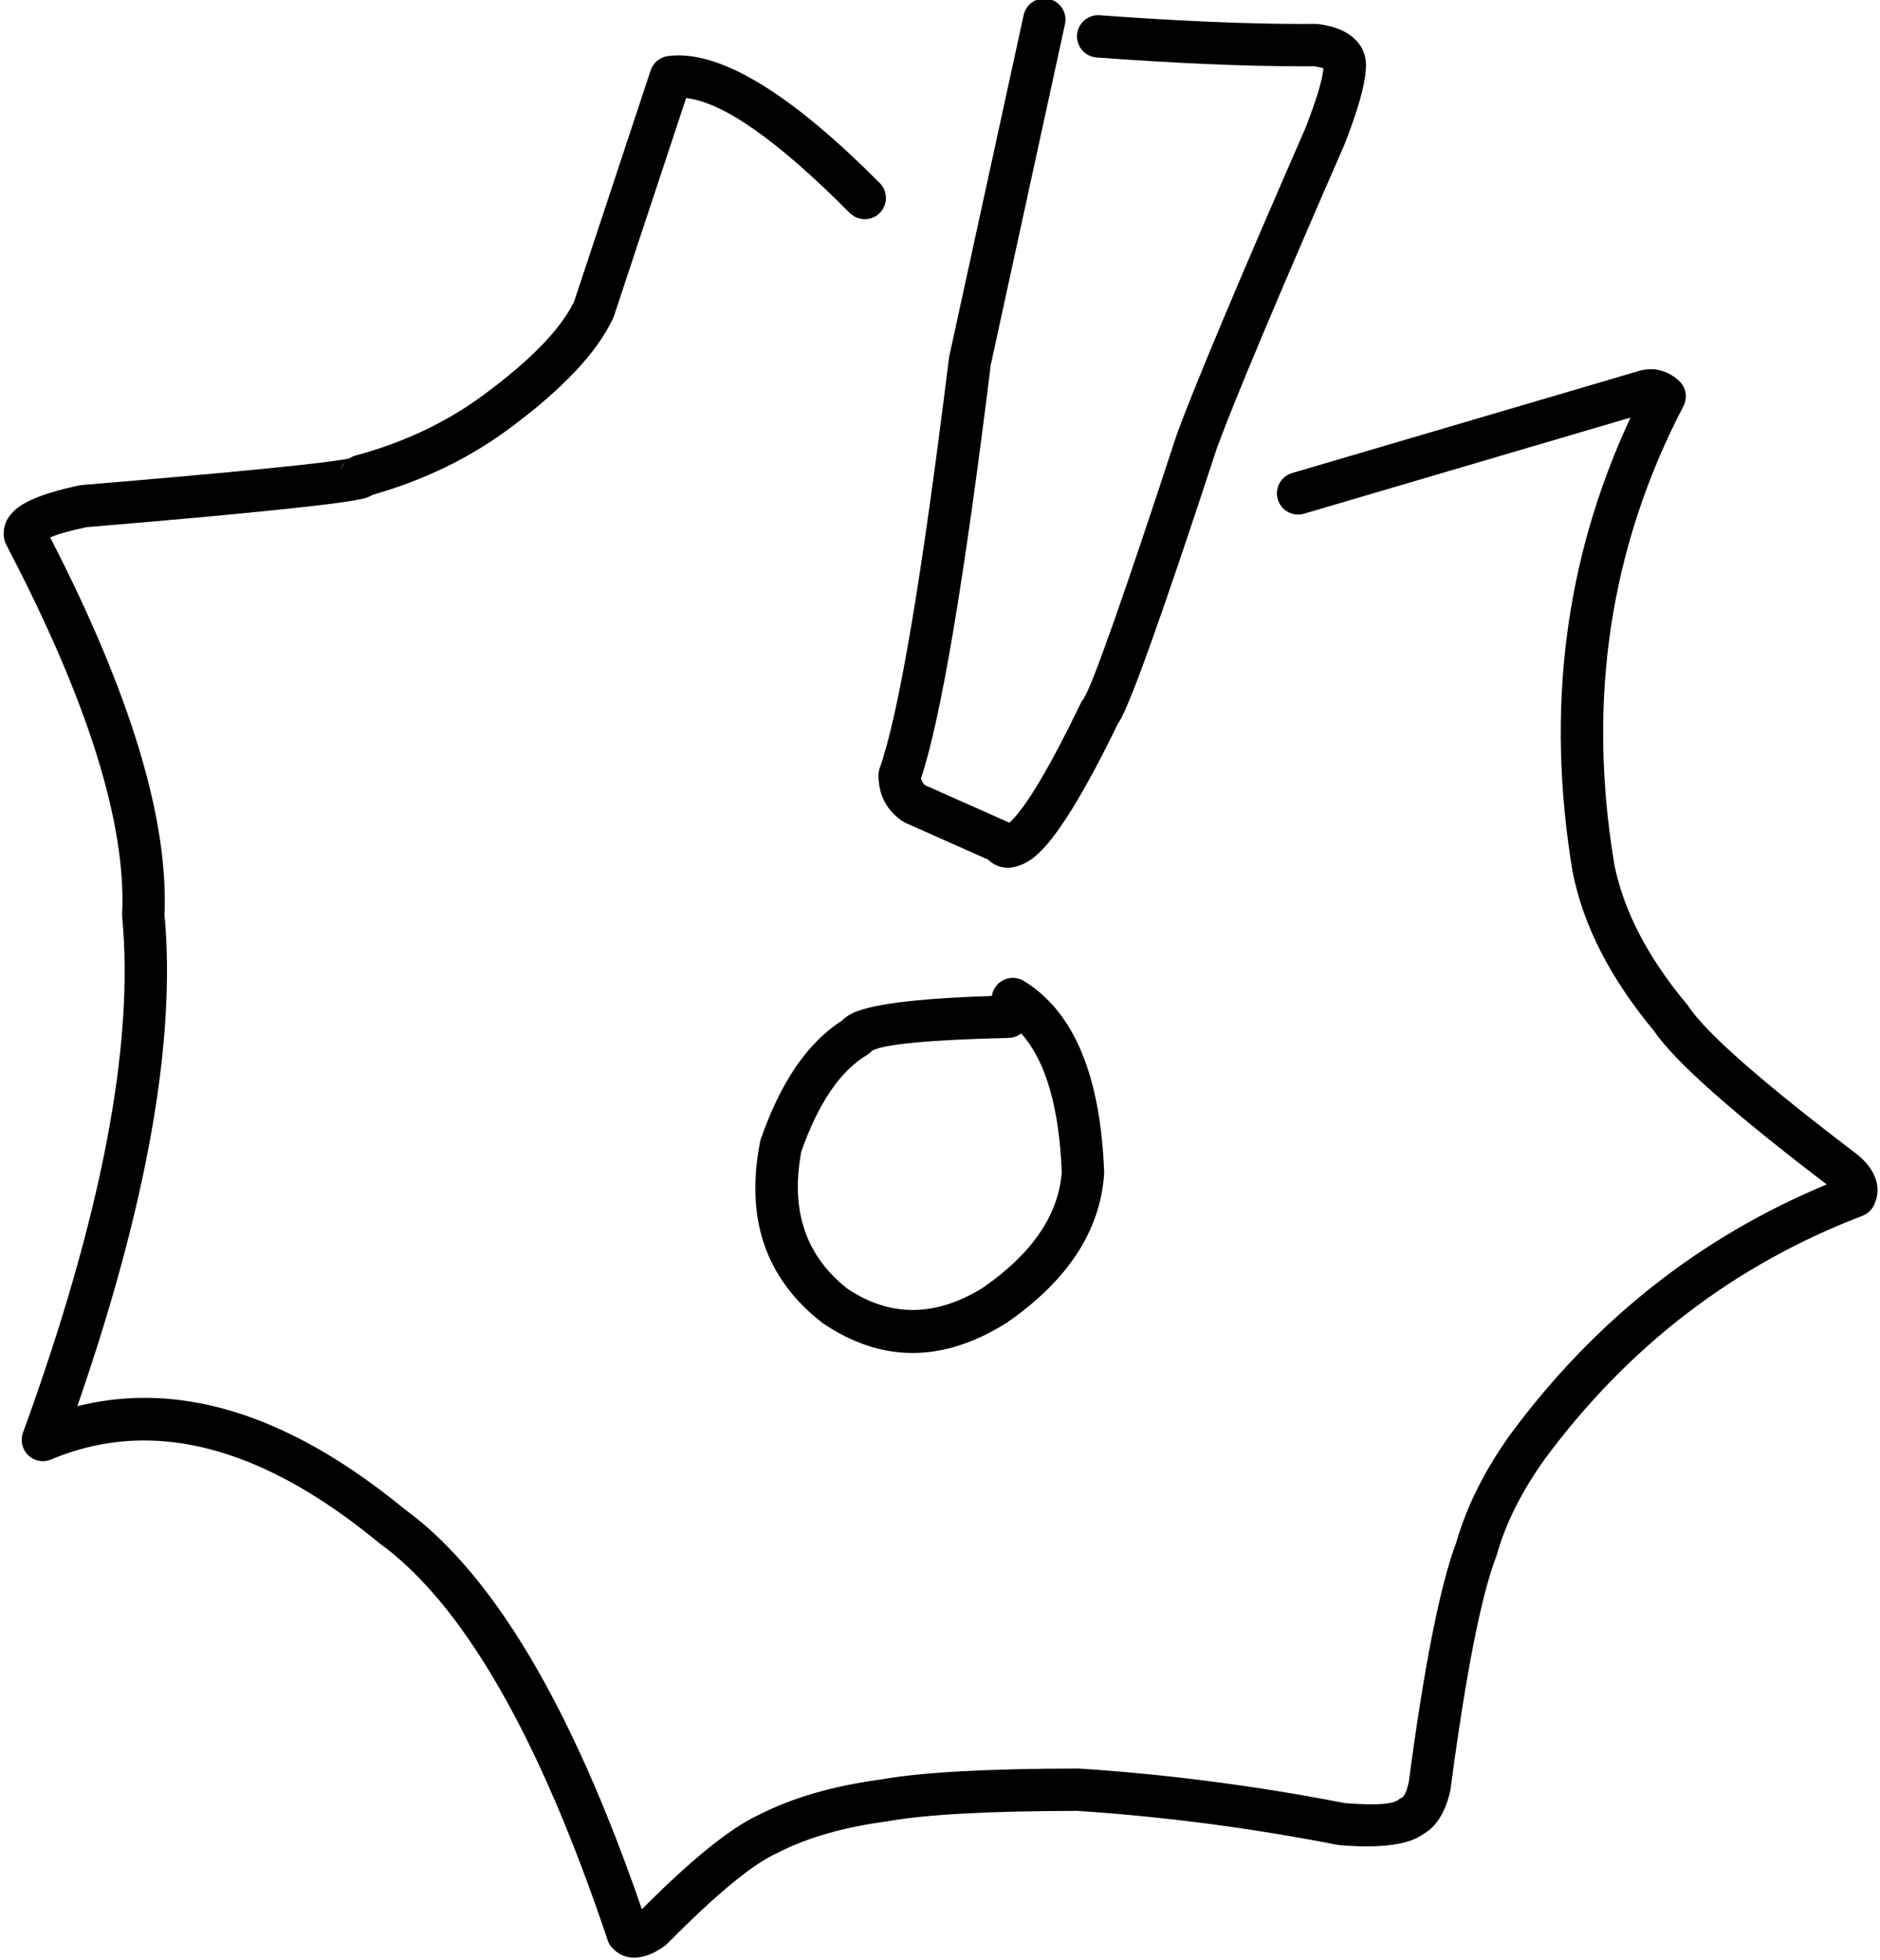 <?xml version="1.0" encoding="UTF-8"?>
<!DOCTYPE svg PUBLIC '-//W3C//DTD SVG 1.0//EN'
          'http://www.w3.org/TR/2001/REC-SVG-20010904/DTD/svg10.dtd'>
<svg height="49.2" preserveAspectRatio="xMidYMid meet" version="1.0" viewBox="698.6 293.2 47.2 49.2" width="47.2" xmlns="http://www.w3.org/2000/svg" xmlns:xlink="http://www.w3.org/1999/xlink" zoomAndPan="magnify"
><g
  ><g id="change1_3"
    ><path d="M724.819,293.161C724.574,293.161,724.354,293.331,724.3,293.579L722.431,302.153L722.423,302.202Q721.404,310.464,720.687,312.48C720.667,312.537,720.656,312.598,720.656,312.659Q720.658,313.405,721.255,313.812L721.339,313.859L723.416,314.782L723.408,314.782Q723.627,314.983,723.896,314.983Q724.081,314.983,724.29,314.888Q724.437,314.821,724.587,314.698L724.587,314.698Q725.359,314.063,726.682,311.334L726.689,311.334Q727.1,310.711,729.156,304.436L729.156,304.436Q729.833,302.603,732.355,296.827L732.363,296.807Q732.843,295.575,732.888,294.978L732.887,294.978Q732.891,294.947,732.893,294.916L732.893,294.916Q732.924,294.423,732.538,294.114L732.538,294.114Q732.239,293.875,731.697,293.804L731.623,293.799Q731.459,293.801,731.289,293.801Q729.187,293.801,726.21,293.583C726.197,293.582,726.184,293.581,726.171,293.581C725.895,293.581,725.661,293.795,725.641,294.074C725.62,294.367,725.84,294.622,726.132,294.643Q729.149,294.864,731.29,294.864Q731.44,294.864,731.586,294.863L731.594,294.863Q731.757,294.887,731.833,294.921L731.826,294.921Q731.788,295.356,731.373,296.421L731.372,296.421Q728.845,302.21,728.159,304.067L728.152,304.086Q726.134,310.244,725.801,310.749L725.799,310.749C725.774,310.781,725.752,310.815,725.735,310.851Q724.536,313.326,723.941,313.852L723.941,313.852C723.937,313.85,723.934,313.848,723.93,313.847L721.841,312.918L721.833,312.918Q721.751,312.852,721.728,312.743L721.721,312.743Q722.464,310.54,723.472,302.38L723.47,302.38L725.338,293.806C725.401,293.519,725.219,293.236,724.932,293.173C724.894,293.165,724.856,293.161,724.819,293.161 Z"
    /></g
    ><g id="change1_1"
    ><path d="M707.24,304.83C707.201,304.882,707.171,304.941,707.153,305.005L707.153,305.005Q707.175,304.903,707.233,304.83 Z M715.632,294.59Q715.499,294.59,715.373,294.607C715.17,294.632,715,294.773,714.936,294.967L713.005,300.797L713.001,300.797Q712.49,301.823,710.746,303.109L710.745,303.11Q709.354,304.141,707.526,304.636C707.467,304.652,707.413,304.678,707.364,304.711L707.357,304.711Q706.502,304.887,700.645,305.377L700.579,305.387Q699.356,305.646,698.964,306.014L698.964,306.014Q698.641,306.316,698.703,306.711L698.703,306.711C698.712,306.768,698.731,306.824,698.757,306.875Q701.829,312.741,701.666,316.147L701.668,316.222Q702.126,321.062,699.177,329.165C699.105,329.364,699.157,329.586,699.31,329.732C699.411,329.828,699.543,329.879,699.677,329.879C699.746,329.879,699.816,329.865,699.882,329.837Q701.018,329.36,702.216,329.36Q704.988,329.36,708.093,331.913L708.119,331.933Q711.281,334.225,713.856,341.904C713.881,341.979,713.923,342.047,713.977,342.104Q714.207,342.342,714.521,342.342Q714.642,342.342,714.776,342.306Q715.013,342.244,715.285,342.05L715.356,341.99Q717.171,340.151,718.09,339.727L718.111,339.717Q719.223,339.142,720.858,338.923L720.881,338.919Q722.314,338.663,725.638,338.658L725.646,338.658Q728.908,338.872,732.181,339.511L732.239,339.519Q732.608,339.549,732.92,339.549Q733.867,339.549,734.289,339.27L734.282,339.27Q734.303,339.259,734.323,339.248L734.321,339.248Q734.325,339.244,734.33,339.241L734.335,339.241Q734.834,338.953,735.013,338.143L735.02,338.098Q735.594,333.762,736.166,332.27L736.181,332.224Q736.515,331.041,737.385,329.825L737.385,329.825Q740.541,325.563,745.359,323.72C745.487,323.671,745.591,323.575,745.649,323.451Q745.833,323.062,745.634,322.661Q745.512,322.415,745.238,322.188L745.22,322.174Q741.666,319.475,740.993,318.464L740.958,318.417Q739.481,316.651,739.131,314.906L739.131,314.906Q738.096,308.706,740.865,303.395C740.976,303.18,740.929,302.917,740.75,302.755Q740.628,302.645,740.492,302.576Q740.276,302.467,740.045,302.467Q739.949,302.467,739.851,302.486Q739.77,302.501,739.688,302.53L739.686,302.53L731.041,305.075C730.759,305.158,730.598,305.453,730.681,305.735C730.749,305.966,730.961,306.117,731.191,306.117C731.24,306.117,731.291,306.11,731.341,306.095L739.529,303.684L739.536,303.684Q737.064,308.982,738.082,315.081L738.085,315.096Q738.485,317.116,740.143,319.099L740.139,319.099Q740.94,320.25,744.465,322.935L744.457,322.935Q739.699,324.913,736.53,329.193L736.525,329.199Q735.544,330.569,735.158,331.935L735.156,331.935Q734.548,333.561,733.966,337.959L733.964,337.959Q733.891,338.27,733.804,338.32L733.804,338.32C733.766,338.338,733.73,338.36,733.697,338.387L733.697,338.387Q733.548,338.493,733.029,338.493Q732.751,338.493,732.367,338.462L732.36,338.462Q729.024,337.813,725.697,337.596L725.662,337.595Q722.224,337.599,720.694,337.873L720.691,337.873Q718.89,338.118,717.623,338.772L717.622,338.772Q716.563,339.271,714.715,341.127L714.715,341.127Q712.097,333.526,708.77,331.092L708.768,331.092Q705.36,328.29,702.231,328.29Q701.376,328.29,700.542,328.499L700.542,328.499Q703.156,320.943,702.734,316.197L702.728,316.197Q702.9,312.598,699.861,306.693L699.854,306.693Q700.126,306.572,700.763,306.435L700.756,306.435Q707.138,305.901,707.775,305.701L707.775,305.701Q707.877,305.669,707.955,305.623L707.948,305.623Q709.88,305.074,711.377,303.965L711.377,303.965Q713.388,302.482,713.992,301.189L714.015,301.131L715.826,295.662L715.833,295.662Q717.227,295.822,719.934,298.546C720.038,298.65,720.175,298.702,720.312,298.702C720.447,298.702,720.583,298.651,720.686,298.548C720.894,298.341,720.895,298.004,720.688,297.796Q717.502,294.59,715.632,294.59 Z"
    /></g
    ><g id="change1_2"
    ><path d="M724.241,319.145Q725.165,320.179,725.258,322.657L725.255,322.657Q725.114,324.26,723.257,325.539L723.256,325.539Q722.363,326.084,721.513,326.084Q720.682,326.084,719.892,325.561L719.89,325.561Q718.31,324.332,718.712,322.142L718.706,322.142Q719.351,320.288,720.369,319.681C720.416,319.653,720.458,319.618,720.494,319.578L720.487,319.578Q720.954,319.326,723.925,319.254C724.041,319.251,724.148,319.211,724.234,319.145 Z M724.029,317.747C723.85,317.747,723.675,317.837,723.575,318.001C723.536,318.065,723.512,318.133,723.502,318.202L723.495,318.202Q720.555,318.297,719.925,318.675L719.925,318.675Q719.81,318.743,719.73,318.831L719.722,318.831Q718.444,319.657,717.702,321.793L717.683,321.865Q717.115,324.749,719.237,326.4L719.265,326.421Q720.363,327.163,721.51,327.163Q722.65,327.163,723.838,326.429L723.861,326.415Q726.172,324.822,726.32,322.674L726.321,322.617Q726.183,318.974,724.306,317.825C724.219,317.772,724.123,317.747,724.029,317.747 Z"
    /></g
  ></g
></svg
>
